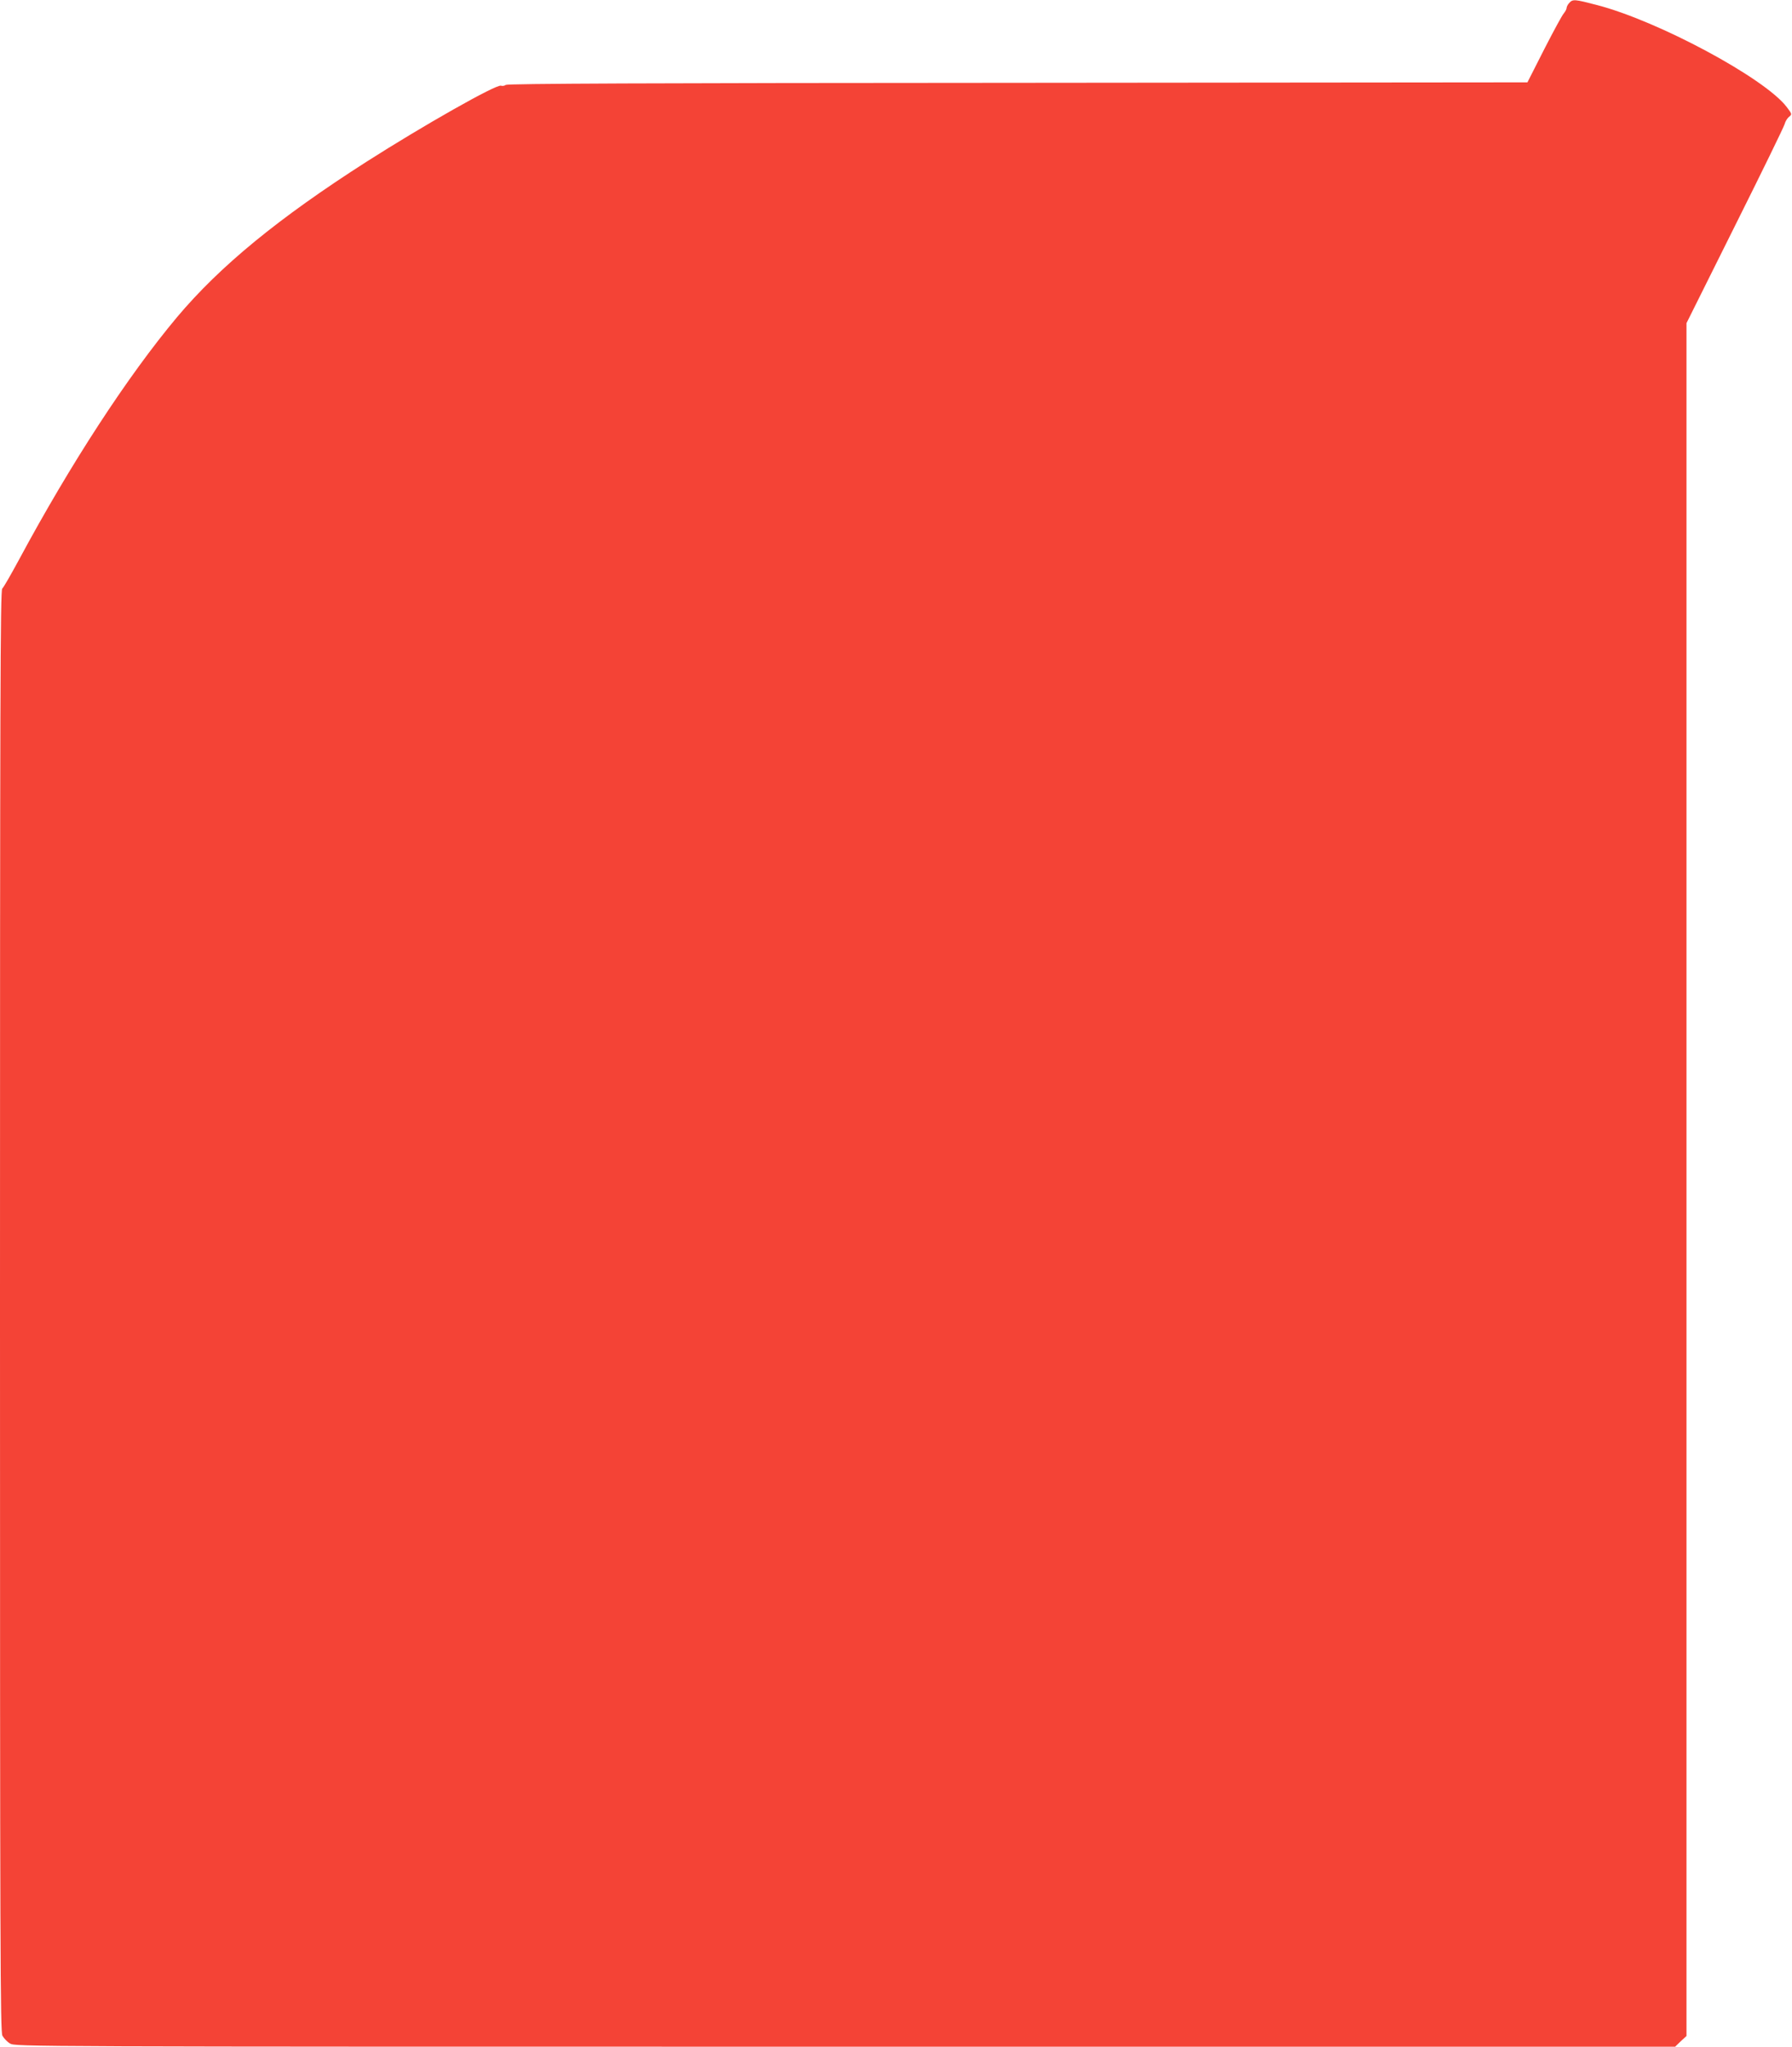 <?xml version="1.0" standalone="no"?>
<!DOCTYPE svg PUBLIC "-//W3C//DTD SVG 20010904//EN"
 "http://www.w3.org/TR/2001/REC-SVG-20010904/DTD/svg10.dtd">
<svg version="1.0" xmlns="http://www.w3.org/2000/svg"
 width="1121pt" height="1280pt" viewBox="0 0 1121 1280"
 preserveAspectRatio="xMidYMid meet">
<g transform="translate(0,1280) scale(0.1,-0.1)"
fill="#f44336" stroke="none">
<path d="M9817 12782 c-10 -10 -17 -25 -17 -32 0 -7 -8 -22 -17 -33 -10 -10
-65 -112 -123 -225 l-105 -207 -3189 -3 c-2319 -1 -3193 -5 -3202 -13 -8 -6
-21 -8 -30 -5 -28 11 -488 -250 -842 -476 -550 -352 -915 -651 -1185 -972
-308 -368 -665 -915 -989 -1518 -50 -92 -96 -173 -104 -179 -12 -10 -14 -682
-14 -4516 0 -4047 2 -4507 15 -4534 9 -16 30 -39 48 -49 32 -20 92 -20 5224
-20 l5192 0 35 34 36 33 0 5356 0 5356 303 608 c167 334 307 621 311 637 4 16
16 36 27 45 20 16 20 17 -15 63 -138 180 -804 538 -1188 637 -138 36 -149 37
-171 13z"/>
</g>
</svg>
